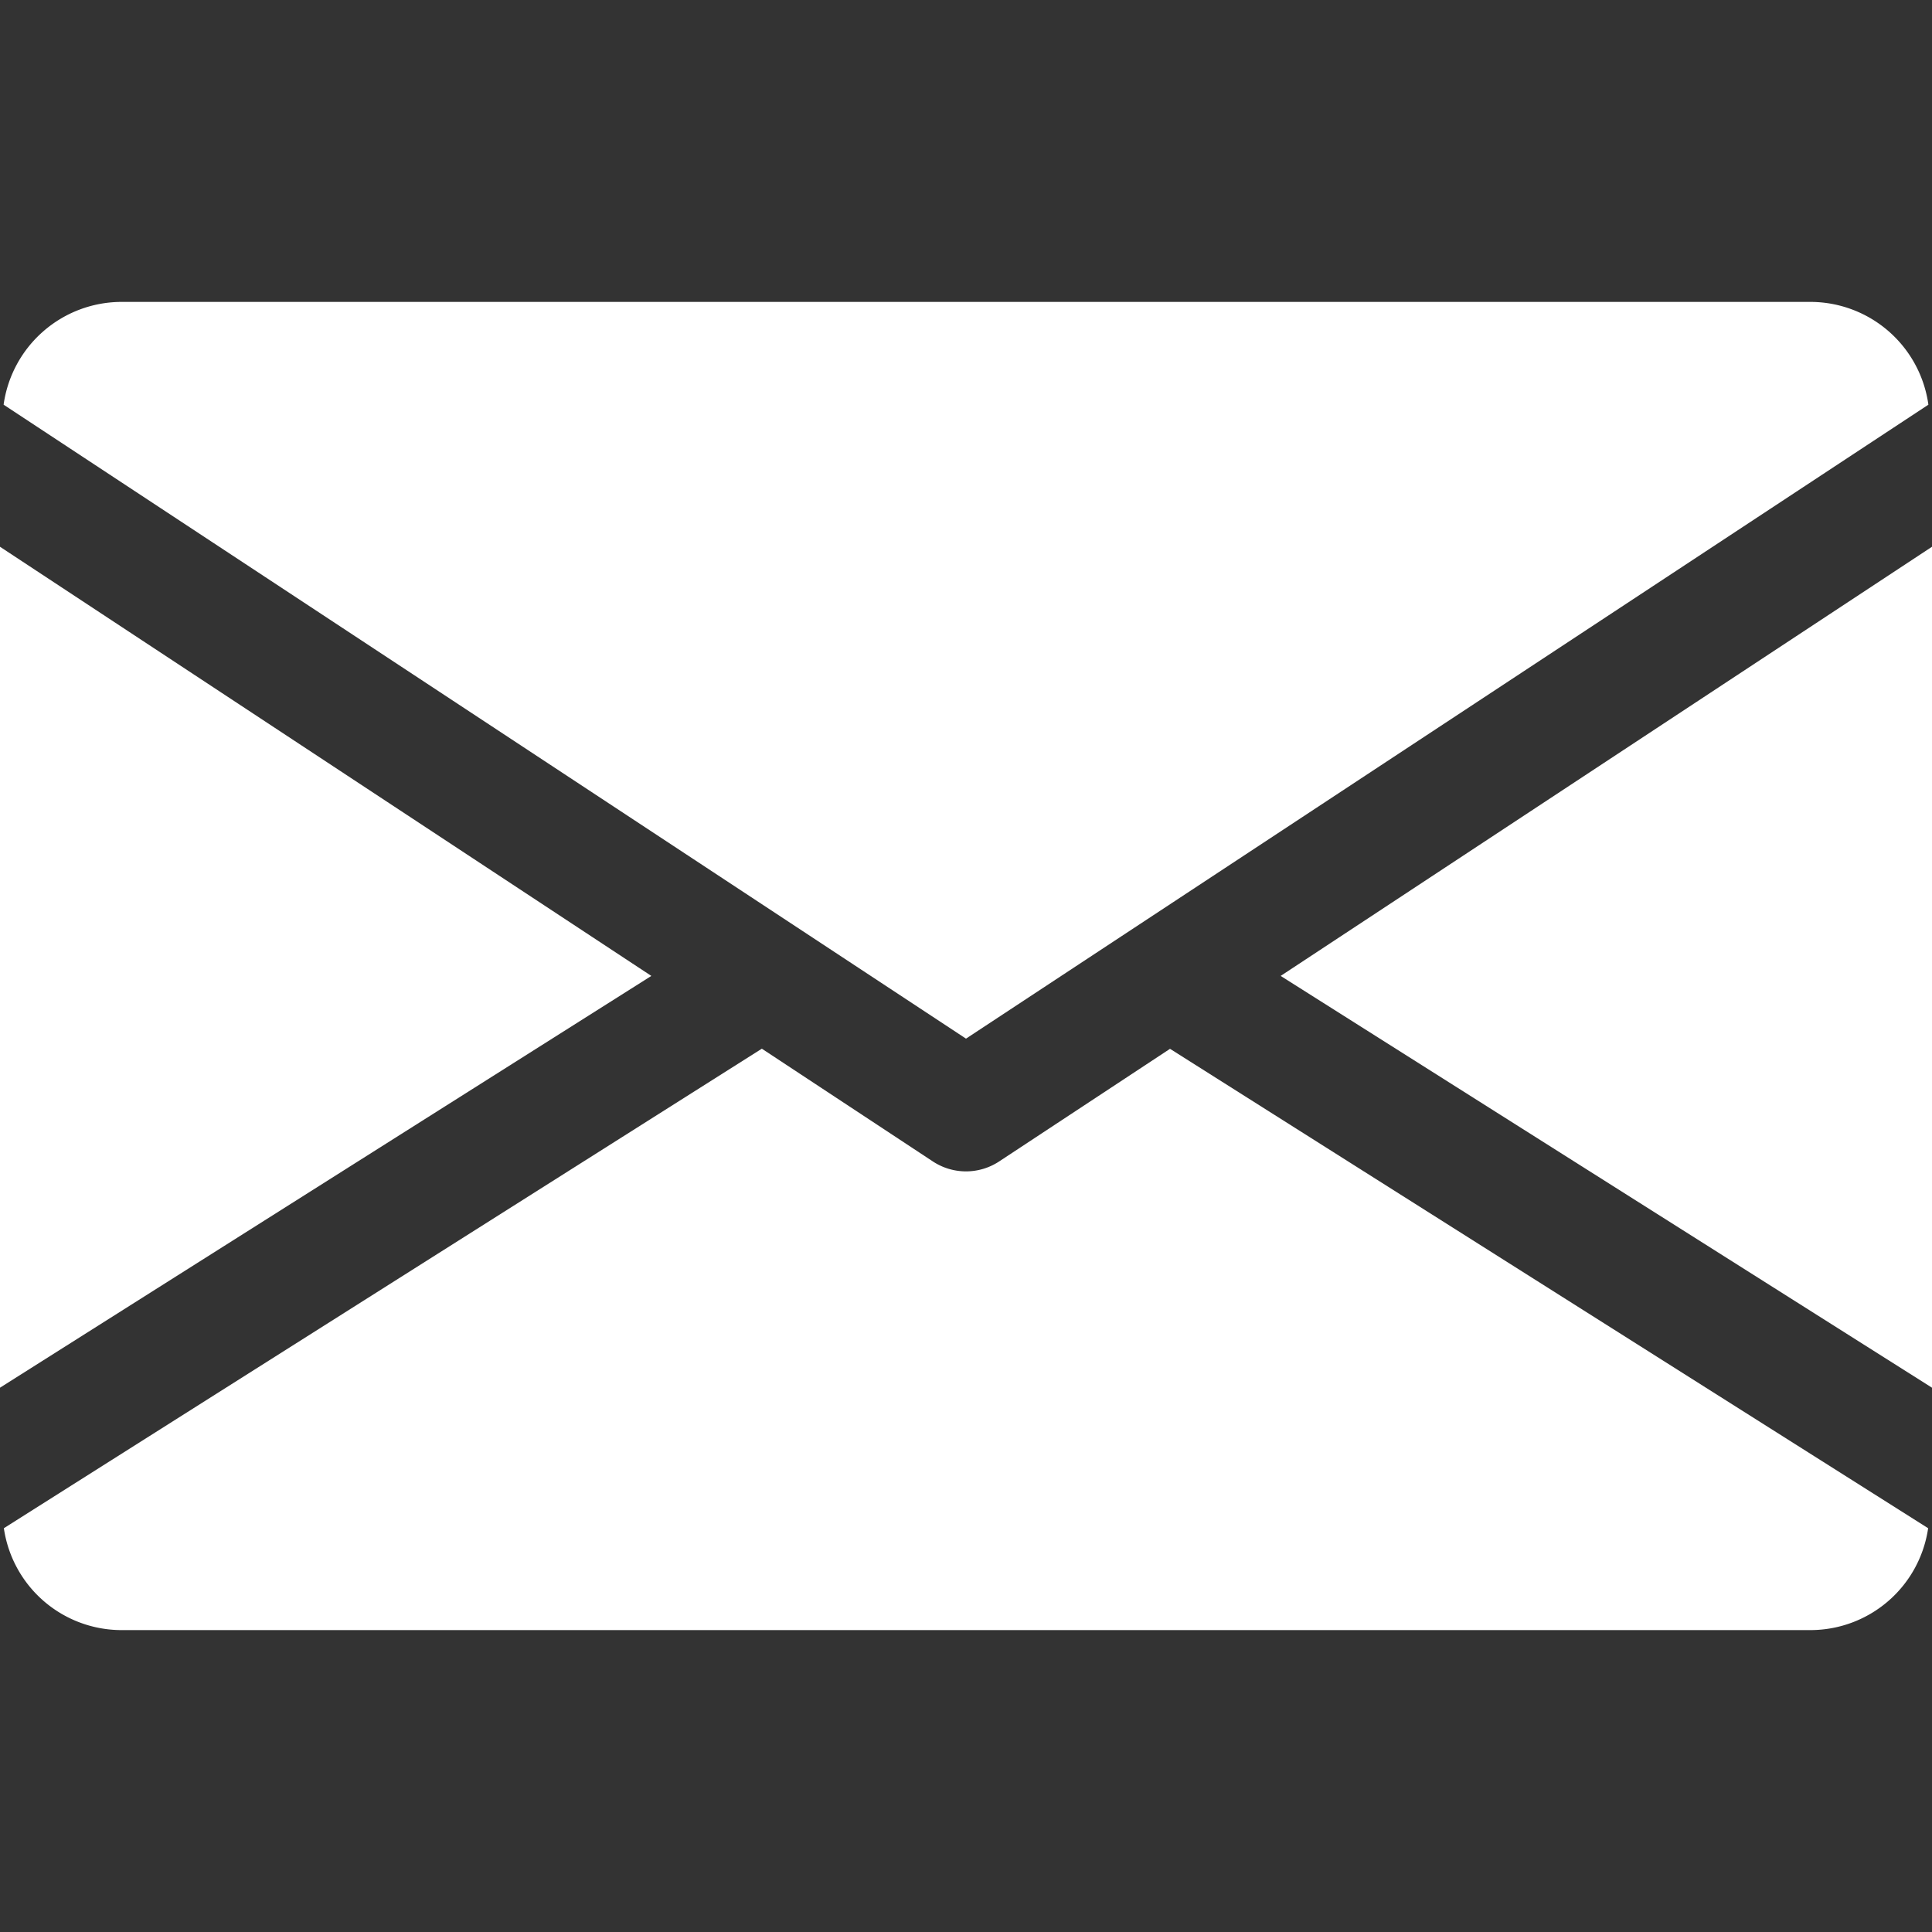 <svg width="15" height="15" fill="none" xmlns="http://www.w3.org/2000/svg"><rect width="100%" height="100%" fill="#333333" stroke="none"/><g clip-path="url(#clip0)" fill="#fff"><path d="M9.943 7.577L15 10.774V4.245L9.943 7.577zM0 4.245v6.529l5.057-3.197L0 4.245zm14.063-1.901H.938a.926.926 0 00-.91.798L7.5 8.064l7.472-4.922a.926.926 0 00-.91-.798zM9.084 8.143l-1.326.874a.468.468 0 01-.516 0l-1.327-.875L.03 11.865a.924.924 0 00.907.791h13.125a.924.924 0 00.908-.791L9.084 8.143z"/></g><defs><clipPath id="clip0"><path fill="#fff" d="M0 0h15v15H0z"/></clipPath></defs></svg>